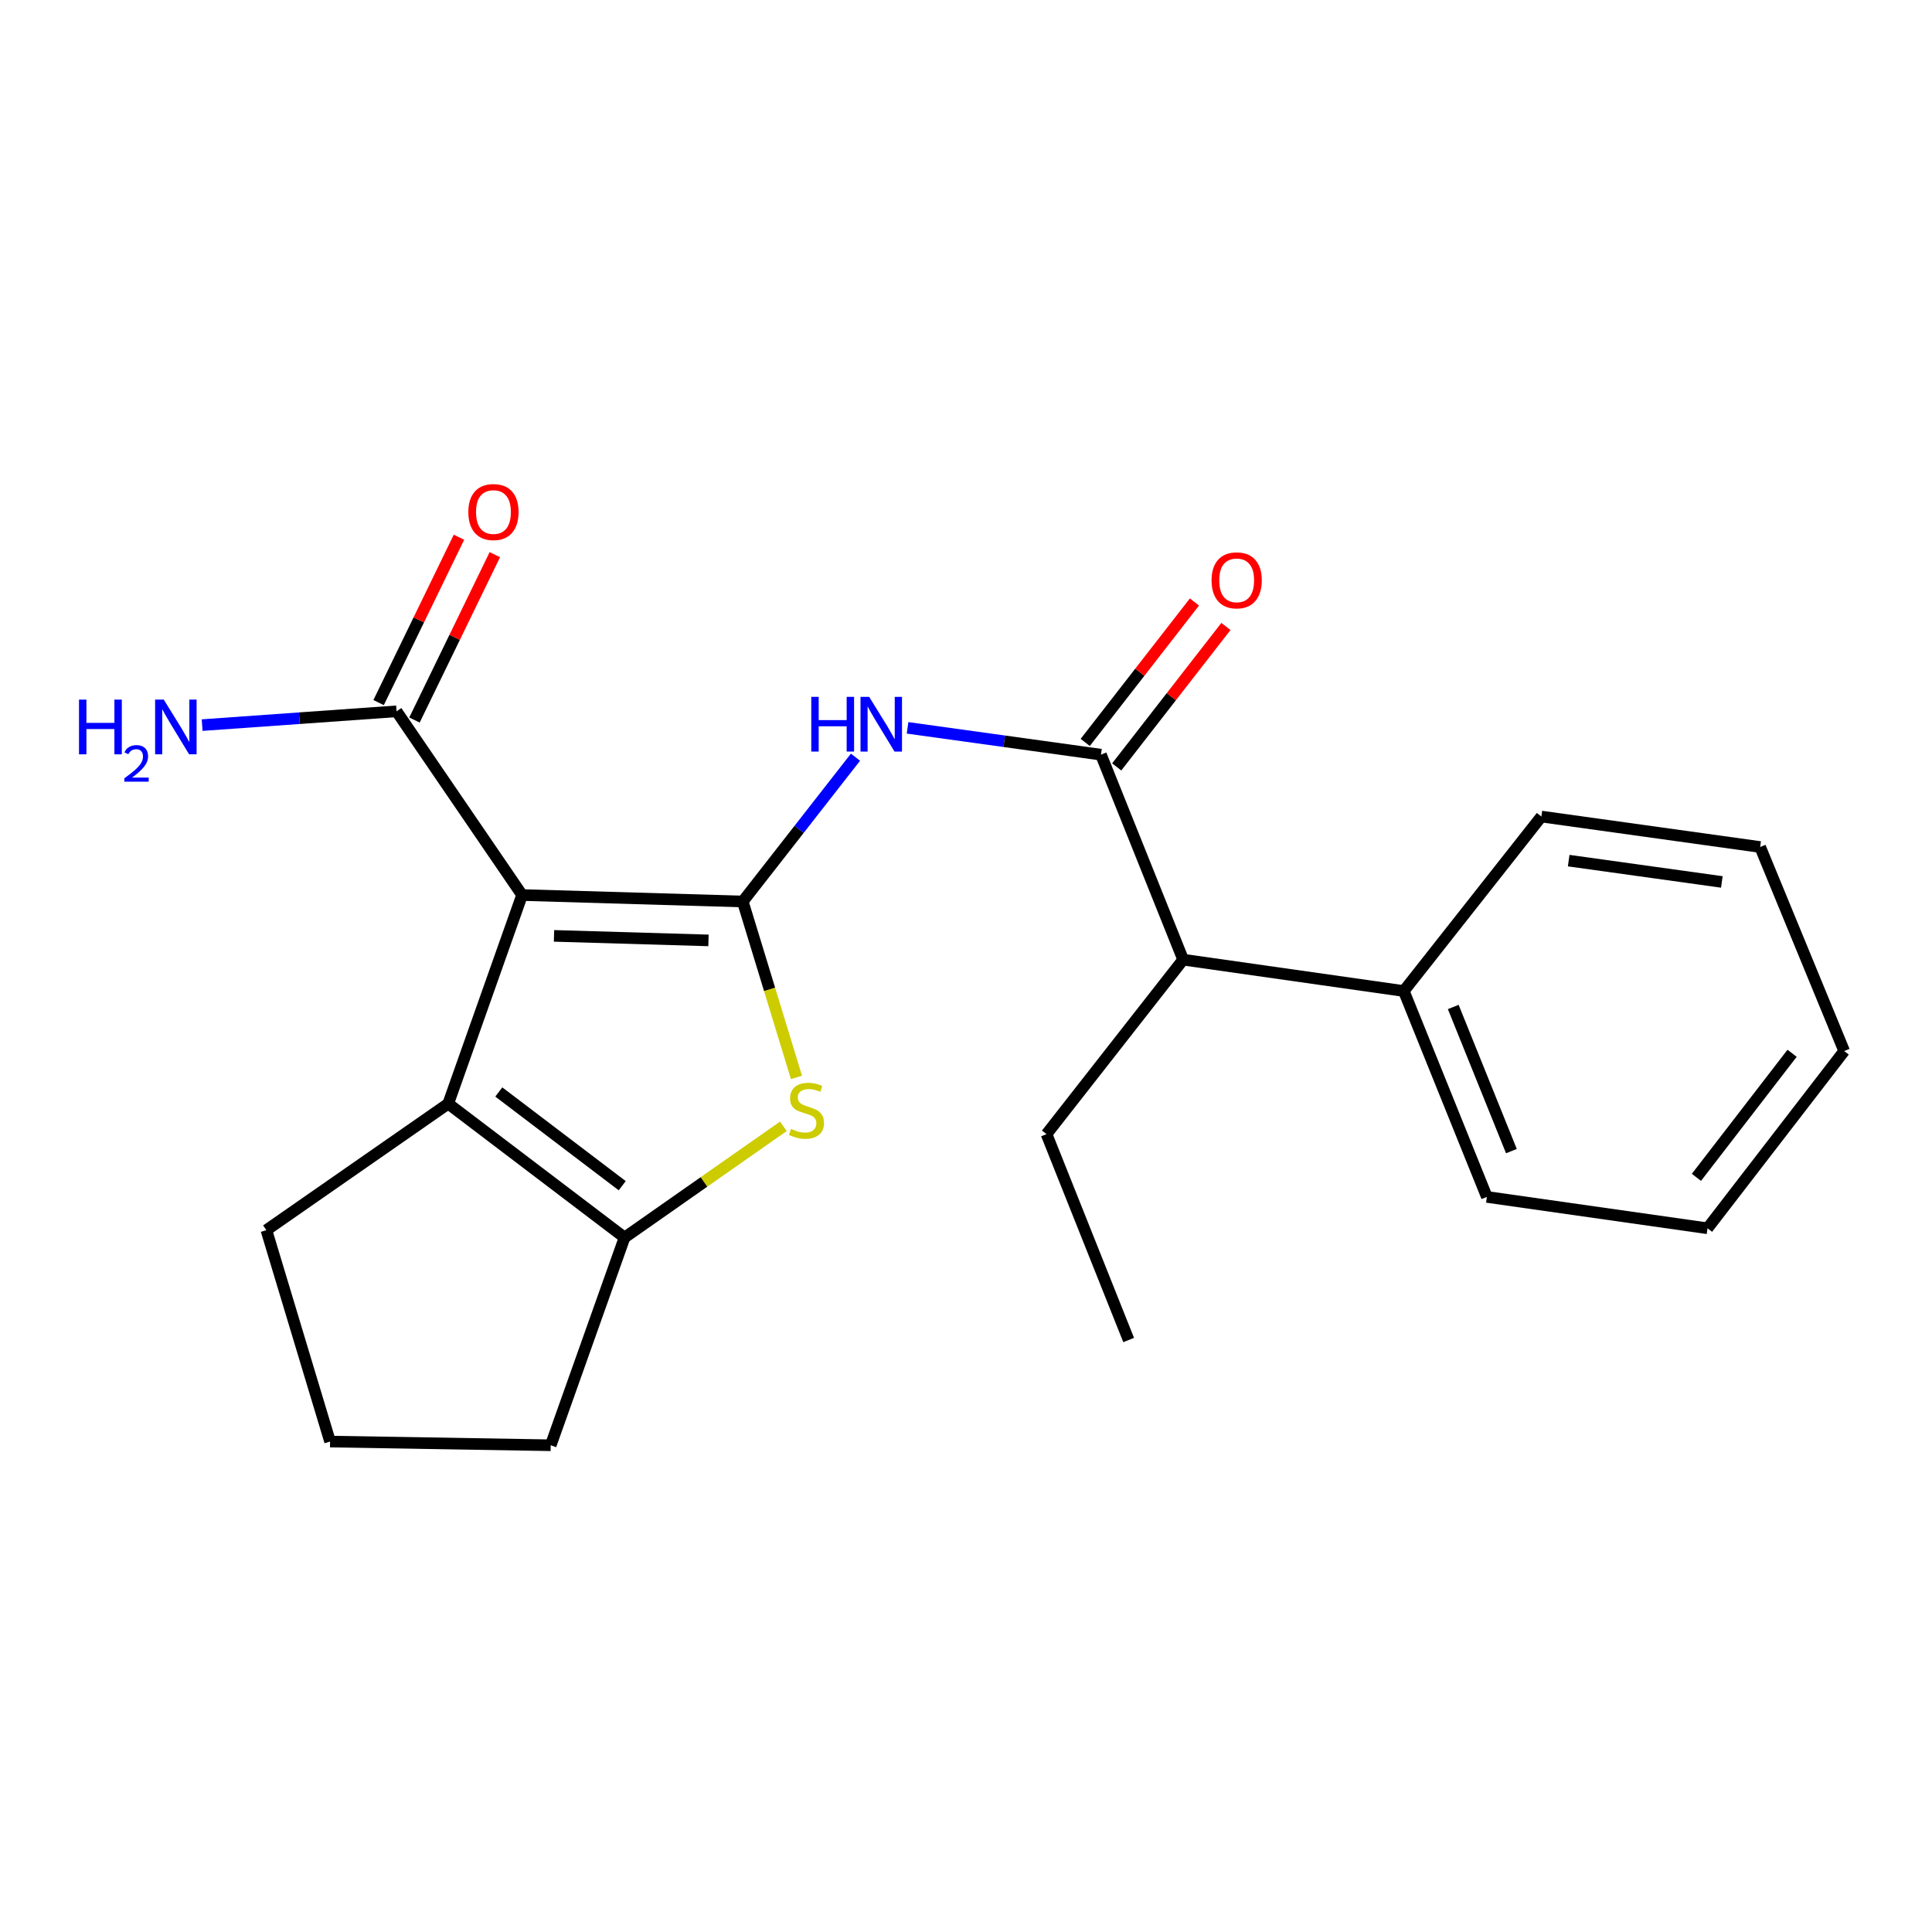 <?xml version='1.0' encoding='iso-8859-1'?>
<svg version='1.1' baseProfile='full'
              xmlns='http://www.w3.org/2000/svg'
                      xmlns:rdkit='http://www.rdkit.org/xml'
                      xmlns:xlink='http://www.w3.org/1999/xlink'
                  xml:space='preserve'
width='1000px' height='1000px' viewBox='0 0 1000 1000'>
<!-- END OF HEADER -->
<rect style='opacity:1.0;fill:#FFFFFF;stroke:none' width='1000' height='1000' x='0' y='0'> </rect>
<path class='bond-0' d='M 384.447,466.616 L 270.23,463.267' style='fill:none;fill-rule:evenodd;stroke:#000000;stroke-width:6px;stroke-linecap:butt;stroke-linejoin:miter;stroke-opacity:1' />
<path class='bond-0' d='M 366.709,486.751 L 286.757,484.406' style='fill:none;fill-rule:evenodd;stroke:#000000;stroke-width:6px;stroke-linecap:butt;stroke-linejoin:miter;stroke-opacity:1' />
<path class='bond-1' d='M 384.447,466.616 L 398.348,512.139' style='fill:none;fill-rule:evenodd;stroke:#000000;stroke-width:6px;stroke-linecap:butt;stroke-linejoin:miter;stroke-opacity:1' />
<path class='bond-1' d='M 398.348,512.139 L 412.249,557.662' style='fill:none;fill-rule:evenodd;stroke:#CCCC00;stroke-width:6px;stroke-linecap:butt;stroke-linejoin:miter;stroke-opacity:1' />
<path class='bond-3' d='M 384.447,466.616 L 413.622,429.266' style='fill:none;fill-rule:evenodd;stroke:#000000;stroke-width:6px;stroke-linecap:butt;stroke-linejoin:miter;stroke-opacity:1' />
<path class='bond-3' d='M 413.622,429.266 L 442.798,391.917' style='fill:none;fill-rule:evenodd;stroke:#0000FF;stroke-width:6px;stroke-linecap:butt;stroke-linejoin:miter;stroke-opacity:1' />
<path class='bond-2' d='M 270.23,463.267 L 232.001,571.256' style='fill:none;fill-rule:evenodd;stroke:#000000;stroke-width:6px;stroke-linecap:butt;stroke-linejoin:miter;stroke-opacity:1' />
<path class='bond-6' d='M 270.23,463.267 L 205.253,368.17' style='fill:none;fill-rule:evenodd;stroke:#000000;stroke-width:6px;stroke-linecap:butt;stroke-linejoin:miter;stroke-opacity:1' />
<path class='bond-4' d='M 405.469,582.978 L 364.368,611.767' style='fill:none;fill-rule:evenodd;stroke:#CCCC00;stroke-width:6px;stroke-linecap:butt;stroke-linejoin:miter;stroke-opacity:1' />
<path class='bond-4' d='M 364.368,611.767 L 323.266,640.557' style='fill:none;fill-rule:evenodd;stroke:#000000;stroke-width:6px;stroke-linecap:butt;stroke-linejoin:miter;stroke-opacity:1' />
<path class='bond-12' d='M 232.001,571.256 L 137.879,636.726' style='fill:none;fill-rule:evenodd;stroke:#000000;stroke-width:6px;stroke-linecap:butt;stroke-linejoin:miter;stroke-opacity:1' />
<path class='bond-22' d='M 232.001,571.256 L 323.266,640.557' style='fill:none;fill-rule:evenodd;stroke:#000000;stroke-width:6px;stroke-linecap:butt;stroke-linejoin:miter;stroke-opacity:1' />
<path class='bond-22' d='M 258.176,565.208 L 322.062,613.719' style='fill:none;fill-rule:evenodd;stroke:#000000;stroke-width:6px;stroke-linecap:butt;stroke-linejoin:miter;stroke-opacity:1' />
<path class='bond-5' d='M 469.744,376.733 L 519.801,383.675' style='fill:none;fill-rule:evenodd;stroke:#0000FF;stroke-width:6px;stroke-linecap:butt;stroke-linejoin:miter;stroke-opacity:1' />
<path class='bond-5' d='M 519.801,383.675 L 569.857,390.617' style='fill:none;fill-rule:evenodd;stroke:#000000;stroke-width:6px;stroke-linecap:butt;stroke-linejoin:miter;stroke-opacity:1' />
<path class='bond-13' d='M 323.266,640.557 L 285.049,748.064' style='fill:none;fill-rule:evenodd;stroke:#000000;stroke-width:6px;stroke-linecap:butt;stroke-linejoin:miter;stroke-opacity:1' />
<path class='bond-7' d='M 569.857,390.617 L 612.399,496.713' style='fill:none;fill-rule:evenodd;stroke:#000000;stroke-width:6px;stroke-linecap:butt;stroke-linejoin:miter;stroke-opacity:1' />
<path class='bond-8' d='M 578.006,396.954 L 606.274,360.607' style='fill:none;fill-rule:evenodd;stroke:#000000;stroke-width:6px;stroke-linecap:butt;stroke-linejoin:miter;stroke-opacity:1' />
<path class='bond-8' d='M 606.274,360.607 L 634.543,324.261' style='fill:none;fill-rule:evenodd;stroke:#FF0000;stroke-width:6px;stroke-linecap:butt;stroke-linejoin:miter;stroke-opacity:1' />
<path class='bond-8' d='M 561.709,384.279 L 589.977,347.932' style='fill:none;fill-rule:evenodd;stroke:#000000;stroke-width:6px;stroke-linecap:butt;stroke-linejoin:miter;stroke-opacity:1' />
<path class='bond-8' d='M 589.977,347.932 L 618.246,311.586' style='fill:none;fill-rule:evenodd;stroke:#FF0000;stroke-width:6px;stroke-linecap:butt;stroke-linejoin:miter;stroke-opacity:1' />
<path class='bond-9' d='M 214.538,372.682 L 235.333,329.888' style='fill:none;fill-rule:evenodd;stroke:#000000;stroke-width:6px;stroke-linecap:butt;stroke-linejoin:miter;stroke-opacity:1' />
<path class='bond-9' d='M 235.333,329.888 L 256.129,287.094' style='fill:none;fill-rule:evenodd;stroke:#FF0000;stroke-width:6px;stroke-linecap:butt;stroke-linejoin:miter;stroke-opacity:1' />
<path class='bond-9' d='M 195.968,363.658 L 216.764,320.864' style='fill:none;fill-rule:evenodd;stroke:#000000;stroke-width:6px;stroke-linecap:butt;stroke-linejoin:miter;stroke-opacity:1' />
<path class='bond-9' d='M 216.764,320.864 L 237.559,278.07' style='fill:none;fill-rule:evenodd;stroke:#FF0000;stroke-width:6px;stroke-linecap:butt;stroke-linejoin:miter;stroke-opacity:1' />
<path class='bond-11' d='M 205.253,368.17 L 154.94,371.742' style='fill:none;fill-rule:evenodd;stroke:#000000;stroke-width:6px;stroke-linecap:butt;stroke-linejoin:miter;stroke-opacity:1' />
<path class='bond-11' d='M 154.94,371.742 L 104.627,375.314' style='fill:none;fill-rule:evenodd;stroke:#0000FF;stroke-width:6px;stroke-linecap:butt;stroke-linejoin:miter;stroke-opacity:1' />
<path class='bond-10' d='M 612.399,496.713 L 726.605,512.954' style='fill:none;fill-rule:evenodd;stroke:#000000;stroke-width:6px;stroke-linecap:butt;stroke-linejoin:miter;stroke-opacity:1' />
<path class='bond-15' d='M 612.399,496.713 L 541.676,587.027' style='fill:none;fill-rule:evenodd;stroke:#000000;stroke-width:6px;stroke-linecap:butt;stroke-linejoin:miter;stroke-opacity:1' />
<path class='bond-16' d='M 726.605,512.954 L 769.605,619.521' style='fill:none;fill-rule:evenodd;stroke:#000000;stroke-width:6px;stroke-linecap:butt;stroke-linejoin:miter;stroke-opacity:1' />
<path class='bond-16' d='M 752.201,521.214 L 782.301,595.81' style='fill:none;fill-rule:evenodd;stroke:#000000;stroke-width:6px;stroke-linecap:butt;stroke-linejoin:miter;stroke-opacity:1' />
<path class='bond-17' d='M 726.605,512.954 L 797.81,422.641' style='fill:none;fill-rule:evenodd;stroke:#000000;stroke-width:6px;stroke-linecap:butt;stroke-linejoin:miter;stroke-opacity:1' />
<path class='bond-23' d='M 137.879,636.726 L 170.843,746.148' style='fill:none;fill-rule:evenodd;stroke:#000000;stroke-width:6px;stroke-linecap:butt;stroke-linejoin:miter;stroke-opacity:1' />
<path class='bond-14' d='M 285.049,748.064 L 170.843,746.148' style='fill:none;fill-rule:evenodd;stroke:#000000;stroke-width:6px;stroke-linecap:butt;stroke-linejoin:miter;stroke-opacity:1' />
<path class='bond-18' d='M 541.676,587.027 L 584.195,693.593' style='fill:none;fill-rule:evenodd;stroke:#000000;stroke-width:6px;stroke-linecap:butt;stroke-linejoin:miter;stroke-opacity:1' />
<path class='bond-20' d='M 769.605,619.521 L 883.811,635.762' style='fill:none;fill-rule:evenodd;stroke:#000000;stroke-width:6px;stroke-linecap:butt;stroke-linejoin:miter;stroke-opacity:1' />
<path class='bond-19' d='M 797.81,422.641 L 911.052,438.412' style='fill:none;fill-rule:evenodd;stroke:#000000;stroke-width:6px;stroke-linecap:butt;stroke-linejoin:miter;stroke-opacity:1' />
<path class='bond-19' d='M 811.948,445.455 L 891.218,456.494' style='fill:none;fill-rule:evenodd;stroke:#000000;stroke-width:6px;stroke-linecap:butt;stroke-linejoin:miter;stroke-opacity:1' />
<path class='bond-21' d='M 911.052,438.412 L 954.545,544.015' style='fill:none;fill-rule:evenodd;stroke:#000000;stroke-width:6px;stroke-linecap:butt;stroke-linejoin:miter;stroke-opacity:1' />
<path class='bond-24' d='M 883.811,635.762 L 954.545,544.015' style='fill:none;fill-rule:evenodd;stroke:#000000;stroke-width:6px;stroke-linecap:butt;stroke-linejoin:miter;stroke-opacity:1' />
<path class='bond-24' d='M 878.07,609.394 L 927.585,545.171' style='fill:none;fill-rule:evenodd;stroke:#000000;stroke-width:6px;stroke-linecap:butt;stroke-linejoin:miter;stroke-opacity:1' />
<path  class='atom-2' d='M 409.423 584.325
Q 409.743 584.445, 411.063 585.005
Q 412.383 585.565, 413.823 585.925
Q 415.303 586.245, 416.743 586.245
Q 419.423 586.245, 420.983 584.965
Q 422.543 583.645, 422.543 581.365
Q 422.543 579.805, 421.743 578.845
Q 420.983 577.885, 419.783 577.365
Q 418.583 576.845, 416.583 576.245
Q 414.063 575.485, 412.543 574.765
Q 411.063 574.045, 409.983 572.525
Q 408.943 571.005, 408.943 568.445
Q 408.943 564.885, 411.343 562.685
Q 413.783 560.485, 418.583 560.485
Q 421.863 560.485, 425.583 562.045
L 424.663 565.125
Q 421.263 563.725, 418.703 563.725
Q 415.943 563.725, 414.423 564.885
Q 412.903 566.005, 412.943 567.965
Q 412.943 569.485, 413.703 570.405
Q 414.503 571.325, 415.623 571.845
Q 416.783 572.365, 418.703 572.965
Q 421.263 573.765, 422.783 574.565
Q 424.303 575.365, 425.383 577.005
Q 426.503 578.605, 426.503 581.365
Q 426.503 585.285, 423.863 587.405
Q 421.263 589.485, 416.903 589.485
Q 414.383 589.485, 412.463 588.925
Q 410.583 588.405, 408.343 587.485
L 409.423 584.325
' fill='#CCCC00'/>
<path  class='atom-4' d='M 419.913 360.686
L 423.753 360.686
L 423.753 372.726
L 438.233 372.726
L 438.233 360.686
L 442.073 360.686
L 442.073 389.006
L 438.233 389.006
L 438.233 375.926
L 423.753 375.926
L 423.753 389.006
L 419.913 389.006
L 419.913 360.686
' fill='#0000FF'/>
<path  class='atom-4' d='M 449.873 360.686
L 459.153 375.686
Q 460.073 377.166, 461.553 379.846
Q 463.033 382.526, 463.113 382.686
L 463.113 360.686
L 466.873 360.686
L 466.873 389.006
L 462.993 389.006
L 453.033 372.606
Q 451.873 370.686, 450.633 368.486
Q 449.433 366.286, 449.073 365.606
L 449.073 389.006
L 445.393 389.006
L 445.393 360.686
L 449.873 360.686
' fill='#0000FF'/>
<path  class='atom-9' d='M 627.099 300.383
Q 627.099 293.583, 630.459 289.783
Q 633.819 285.983, 640.099 285.983
Q 646.379 285.983, 649.739 289.783
Q 653.099 293.583, 653.099 300.383
Q 653.099 307.263, 649.699 311.183
Q 646.299 315.063, 640.099 315.063
Q 633.859 315.063, 630.459 311.183
Q 627.099 307.303, 627.099 300.383
M 640.099 311.863
Q 644.419 311.863, 646.739 308.983
Q 649.099 306.063, 649.099 300.383
Q 649.099 294.823, 646.739 292.023
Q 644.419 289.183, 640.099 289.183
Q 635.779 289.183, 633.419 291.983
Q 631.099 294.783, 631.099 300.383
Q 631.099 306.103, 633.419 308.983
Q 635.779 311.863, 640.099 311.863
' fill='#FF0000'/>
<path  class='atom-10' d='M 242.411 265.033
Q 242.411 258.233, 245.771 254.433
Q 249.131 250.633, 255.411 250.633
Q 261.691 250.633, 265.051 254.433
Q 268.411 258.233, 268.411 265.033
Q 268.411 271.913, 265.011 275.833
Q 261.611 279.713, 255.411 279.713
Q 249.171 279.713, 245.771 275.833
Q 242.411 271.953, 242.411 265.033
M 255.411 276.513
Q 259.731 276.513, 262.051 273.633
Q 264.411 270.713, 264.411 265.033
Q 264.411 259.473, 262.051 256.673
Q 259.731 253.833, 255.411 253.833
Q 251.091 253.833, 248.731 256.633
Q 246.411 259.433, 246.411 265.033
Q 246.411 270.753, 248.731 273.633
Q 251.091 276.513, 255.411 276.513
' fill='#FF0000'/>
<path  class='atom-12' d='M 40.892 362.119
L 44.732 362.119
L 44.732 374.159
L 59.212 374.159
L 59.212 362.119
L 63.052 362.119
L 63.052 390.439
L 59.212 390.439
L 59.212 377.359
L 44.732 377.359
L 44.732 390.439
L 40.892 390.439
L 40.892 362.119
' fill='#0000FF'/>
<path  class='atom-12' d='M 64.424 389.446
Q 65.111 387.677, 66.748 386.7
Q 68.384 385.697, 70.655 385.697
Q 73.48 385.697, 75.064 387.228
Q 76.648 388.759, 76.648 391.479
Q 76.648 394.251, 74.588 396.838
Q 72.556 399.425, 68.332 402.487
L 76.964 402.487
L 76.964 404.599
L 64.372 404.599
L 64.372 402.831
Q 67.856 400.349, 69.916 398.501
Q 72.001 396.653, 73.004 394.99
Q 74.008 393.327, 74.008 391.611
Q 74.008 389.815, 73.11 388.812
Q 72.212 387.809, 70.655 387.809
Q 69.15 387.809, 68.147 388.416
Q 67.144 389.023, 66.431 390.37
L 64.424 389.446
' fill='#0000FF'/>
<path  class='atom-12' d='M 84.764 362.119
L 94.044 377.119
Q 94.964 378.599, 96.444 381.279
Q 97.924 383.959, 98.004 384.119
L 98.004 362.119
L 101.764 362.119
L 101.764 390.439
L 97.884 390.439
L 87.924 374.039
Q 86.764 372.119, 85.524 369.919
Q 84.324 367.719, 83.964 367.039
L 83.964 390.439
L 80.284 390.439
L 80.284 362.119
L 84.764 362.119
' fill='#0000FF'/>
</svg>

